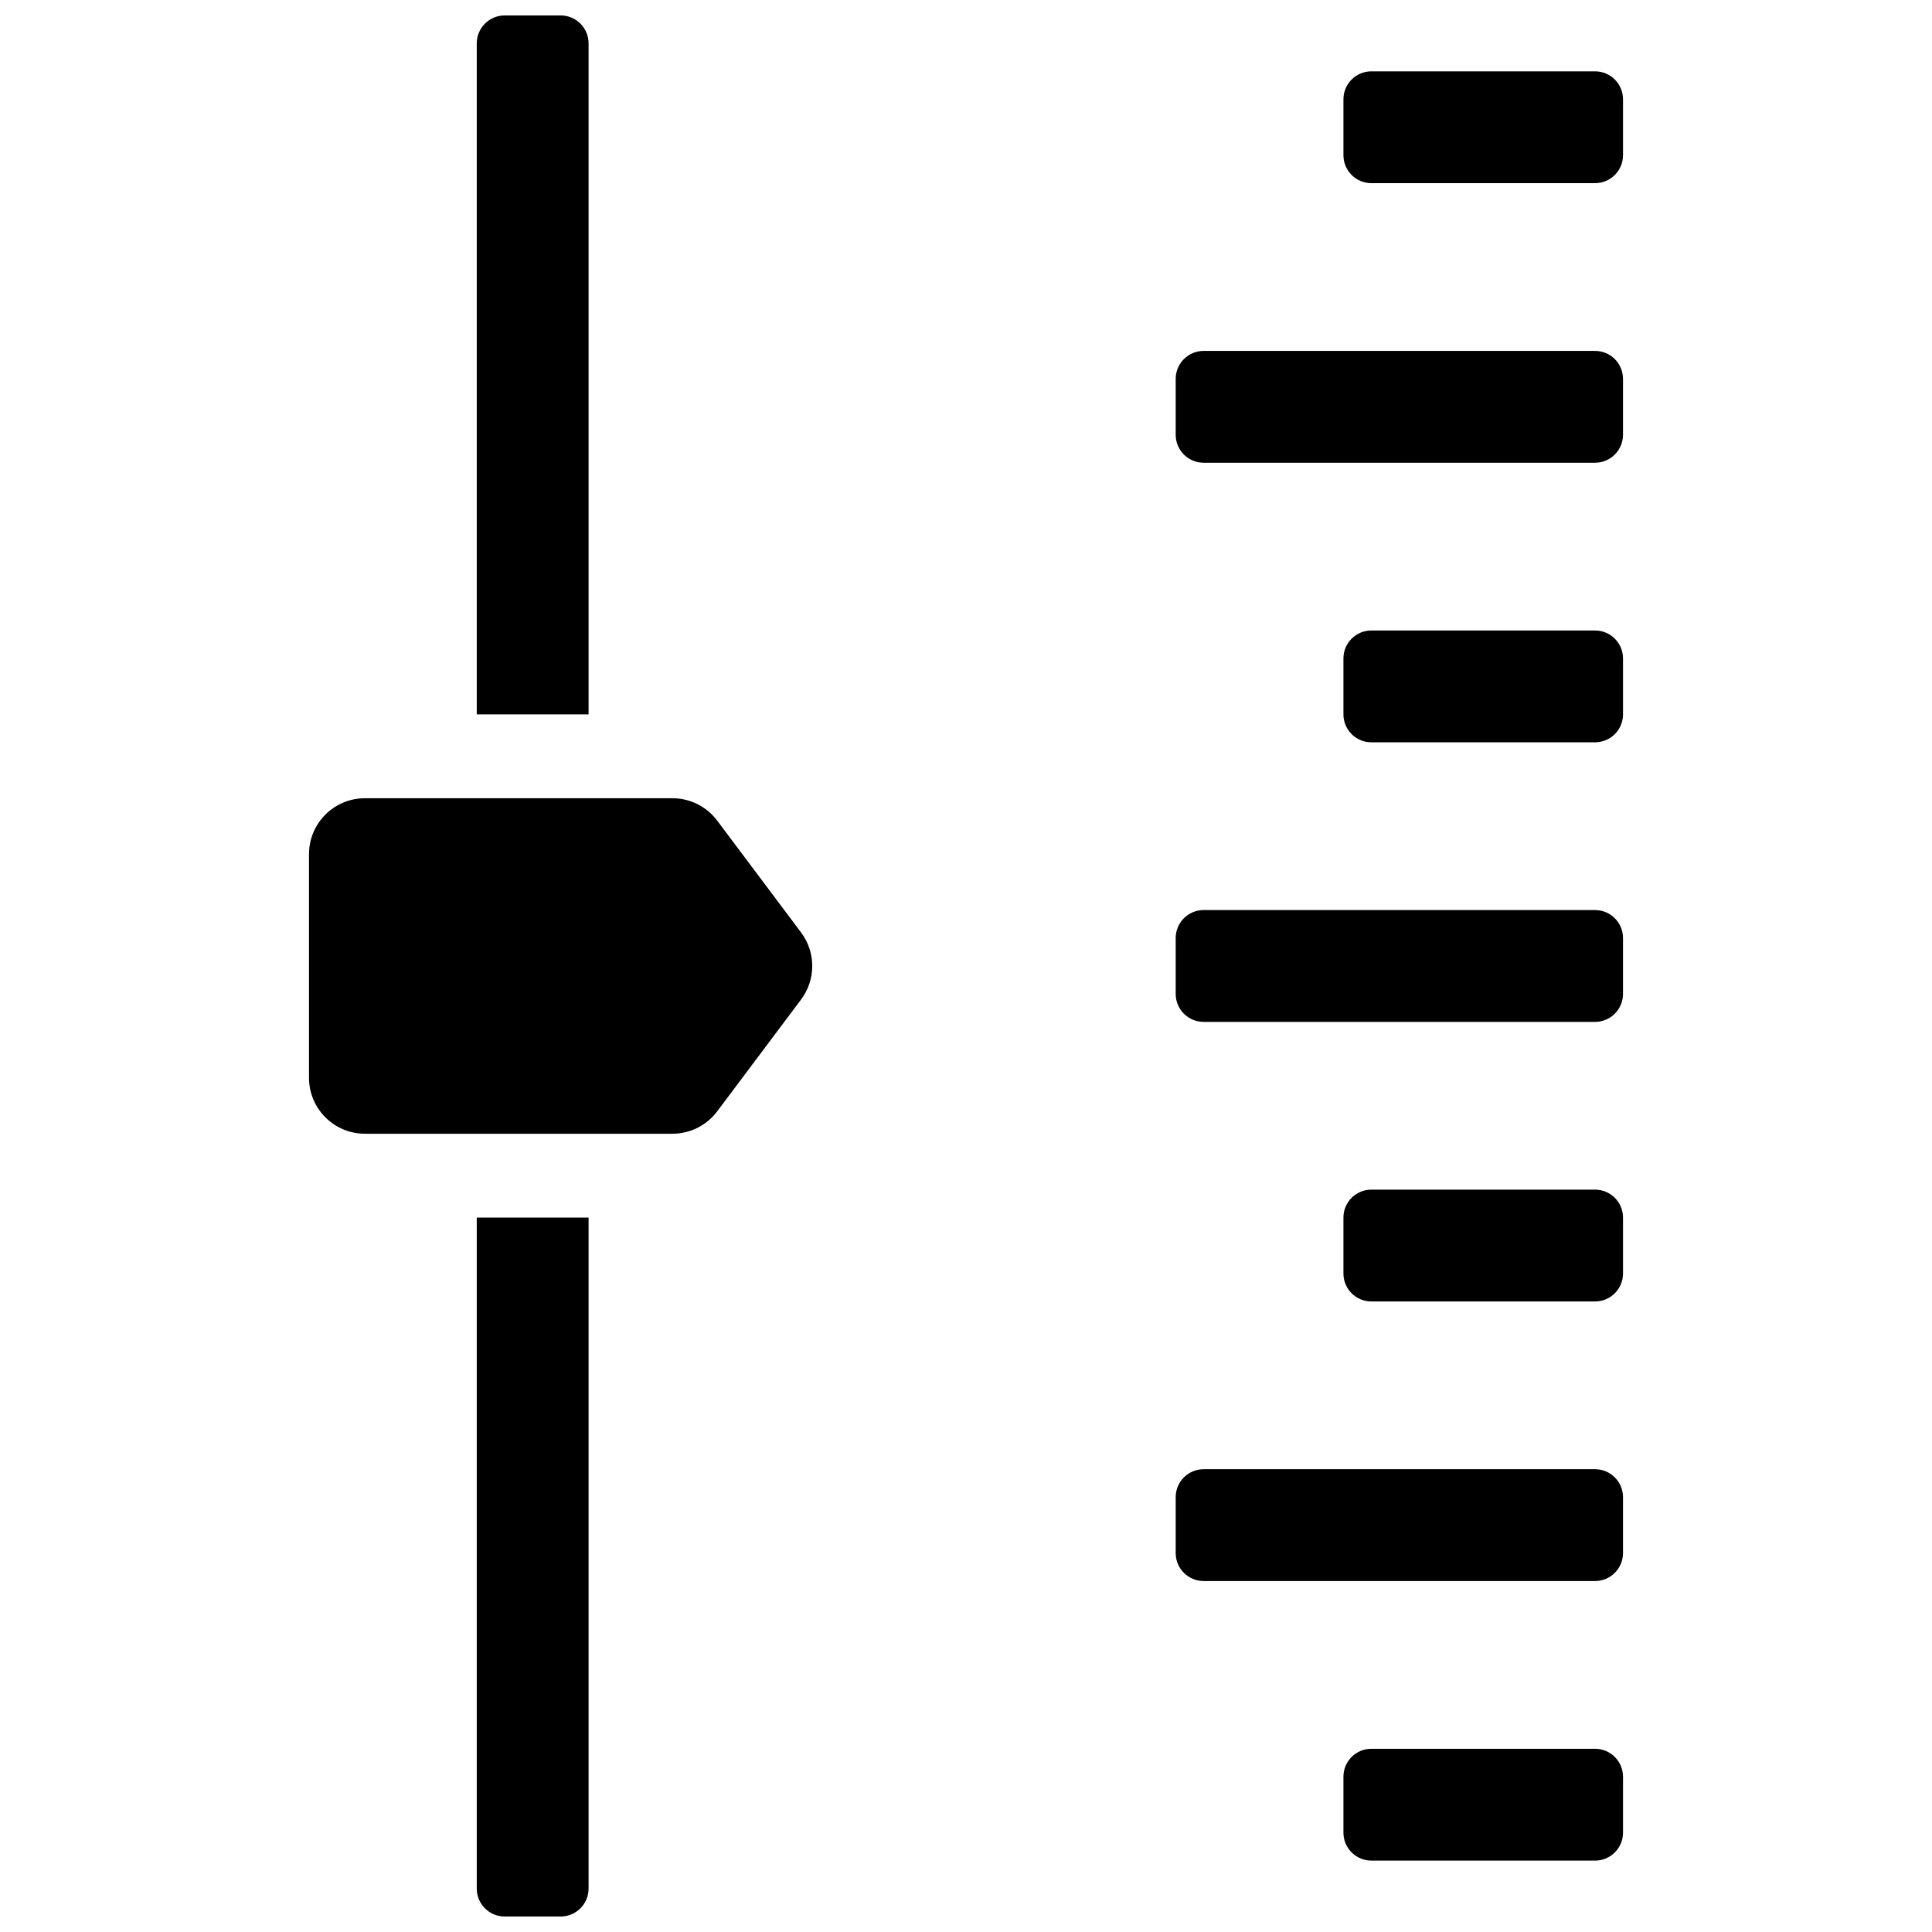 <?xml version="1.0" encoding="UTF-8"?>
<!-- Uploaded to: ICON Repo, www.iconrepo.com, Generator: ICON Repo Mixer Tools -->
<svg width="800px" height="800px" version="1.1" viewBox="144 144 512 512" xmlns="http://www.w3.org/2000/svg">
 <defs>
  <clipPath id="a">
   <path d="m225 148.09h350v503.81h-350z"/>
  </clipPath>
 </defs>
 <g clip-path="url(#a)">
  <path d="m240.71 355.54h81.496c4.664 0 9.059 2.199 11.855 5.93l22.227 29.637c3.953 5.266 3.953 12.512 0 17.781l-22.227 29.633c-2.797 3.734-7.191 5.93-11.855 5.93h-81.496c-8.184 0-14.82-6.637-14.82-14.82v-59.27c0-8.184 6.637-14.82 14.82-14.82zm59.27 288.95c0 4.09-3.316 7.406-7.406 7.406h-14.82c-4.09 0-7.41-3.316-7.41-7.406v-177.82h29.637zm0-311.18h-29.637v-177.81c0-4.094 3.32-7.41 7.41-7.41h14.82c4.09 0 7.406 3.316 7.406 7.41zm163 81.5c-4.094 0-7.41-3.316-7.41-7.41v-14.816c0-4.094 3.316-7.41 7.41-7.41h103.72c4.094 0 7.41 3.316 7.41 7.41v14.816c0 4.094-3.316 7.41-7.41 7.41zm44.453 74.09c-4.094 0-7.41-3.316-7.41-7.41v-14.816c0-4.094 3.316-7.41 7.41-7.41h59.27c4.094 0 7.41 3.316 7.41 7.41v14.816c0 4.094-3.316 7.41-7.41 7.41zm-44.453 74.09c-4.094 0-7.41-3.316-7.41-7.41v-14.816c0-4.094 3.316-7.41 7.41-7.41h103.72c4.094 0 7.41 3.316 7.41 7.41v14.816c0 4.094-3.316 7.41-7.41 7.41zm44.453 74.09c-4.094 0-7.41-3.316-7.41-7.41v-14.816c0-4.094 3.316-7.41 7.41-7.41h59.27c4.094 0 7.41 3.316 7.41 7.41v14.816c0 4.094-3.316 7.41-7.41 7.41zm0-296.36c-4.094 0-7.41-3.316-7.41-7.41v-14.816c0-4.094 3.316-7.41 7.41-7.41h59.27c4.094 0 7.41 3.316 7.41 7.41v14.816c0 4.094-3.316 7.41-7.41 7.41zm-44.453-74.09c-4.094 0-7.41-3.316-7.41-7.41v-14.816c0-4.09 3.316-7.41 7.41-7.41h103.72c4.094 0 7.41 3.32 7.41 7.41v14.816c0 4.094-3.316 7.41-7.41 7.41zm44.453-74.09c-4.094 0-7.41-3.316-7.41-7.41v-14.816c0-4.09 3.316-7.41 7.41-7.41h59.27c4.094 0 7.41 3.32 7.41 7.41v14.816c0 4.094-3.316 7.41-7.41 7.41z" fill-rule="evenodd"/>
 </g>
</svg>